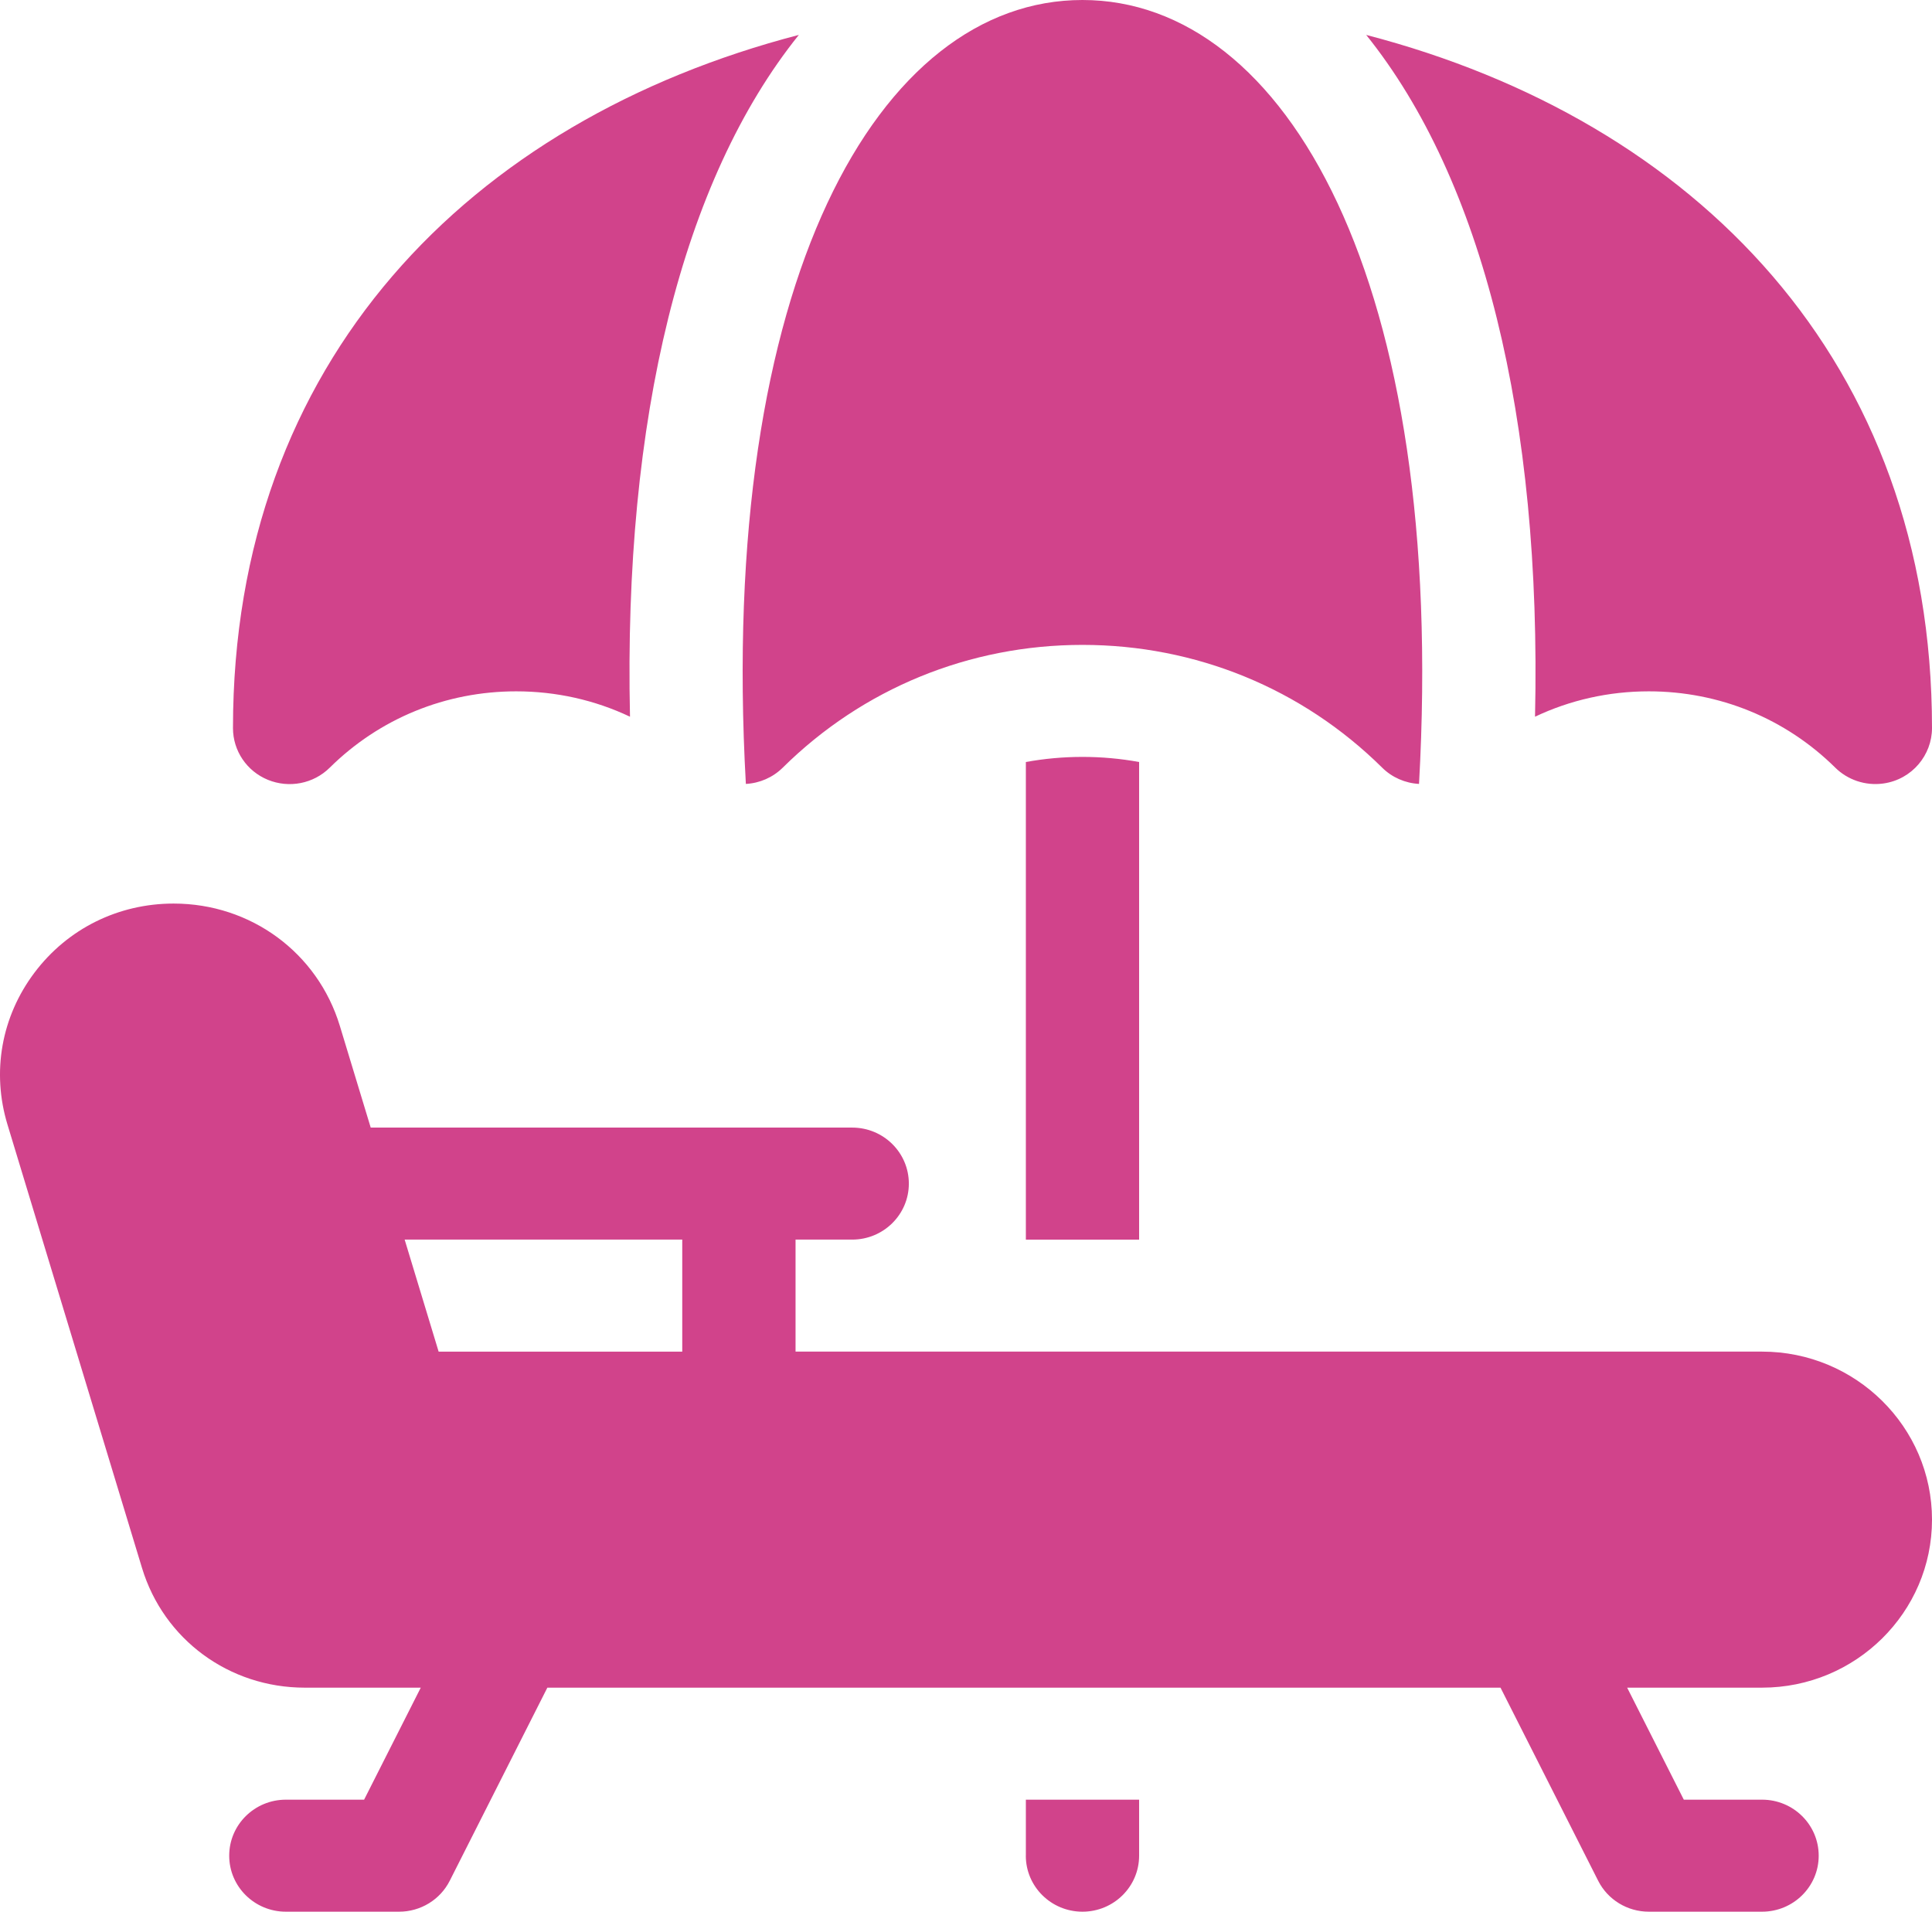 <?xml version="1.0" encoding="UTF-8"?>
<svg xmlns="http://www.w3.org/2000/svg" id="_Слой_1" data-name="Слой_1" version="1.1" viewBox="0 0 43.553 43.093">
  <defs>
    <style>
      .st0 {
        fill: #d1438b;
      }
    </style>
  </defs>
  <path class="st0" d="M24.402,17.062c.433,0,.86.039,1.277.115v10.767h-2.553v-10.767c.417-.076.844-.115,1.277-.115ZM23.125,41.831c0,.697.572,1.262,1.277,1.262.705,0,1.277-.565,1.277-1.262v-1.263h-2.553v1.263ZM37.169,15.584c1.588,0,3.081.611,4.204,1.721.272.269.672.415,1.087.356.648-.093,1.093-.645,1.093-1.249,0-8.265-5.328-13.693-12.755-15.625,2.626,3.268,3.956,8.641,3.806,15.369.791-.375,1.662-.572,2.565-.572ZM6.04,17.579c.478.195,1.027.088,1.392-.273,1.123-1.111,2.616-1.722,4.204-1.722.903,0,1.775.197,2.566.572-.15-6.728,1.18-12.101,3.806-15.369-7.427,1.931-12.756,7.36-12.756,15.626,0,.511.311.971.788,1.166ZM16.815,17.671c.312-.017.607-.146.83-.366,1.805-1.785,4.205-2.768,6.757-2.768,2.553,0,4.952.983,6.757,2.768.222.22.518.349.83.366.636-11.351-3.006-17.671-7.588-17.671-4.582,0-8.223,6.321-7.587,17.671ZM39.722,38.043h-3.041l1.277,2.525h1.764c.705,0,1.277.565,1.277,1.263,0,.697-.572,1.262-1.277,1.262h-2.553c-.484,0-.926-.27-1.142-.698l-2.201-4.352H12.339l-2.2,4.352c-.216.428-.658.698-1.142.698h-2.553c-.705,0-1.277-.565-1.277-1.262,0-.698.572-1.263,1.277-1.263h1.764l1.277-2.525h-2.615c-1.704,0-3.179-1.085-3.669-2.699L.168,25.348c-.359-1.183-.137-2.43.608-3.421.745-.991,1.889-1.559,3.138-1.559,1.741,0,3.246,1.108,3.747,2.757l.696,2.293h10.854c.705,0,1.277.565,1.277,1.263,0,.697-.572,1.262-1.277,1.262h-1.277v2.525h21.789c2.112,0,3.83,1.699,3.83,3.788,0,2.088-1.718,3.787-3.83,3.787ZM15.38,27.943h-6.258l.766,2.525h5.492v-2.525Z"></path>
</svg>
